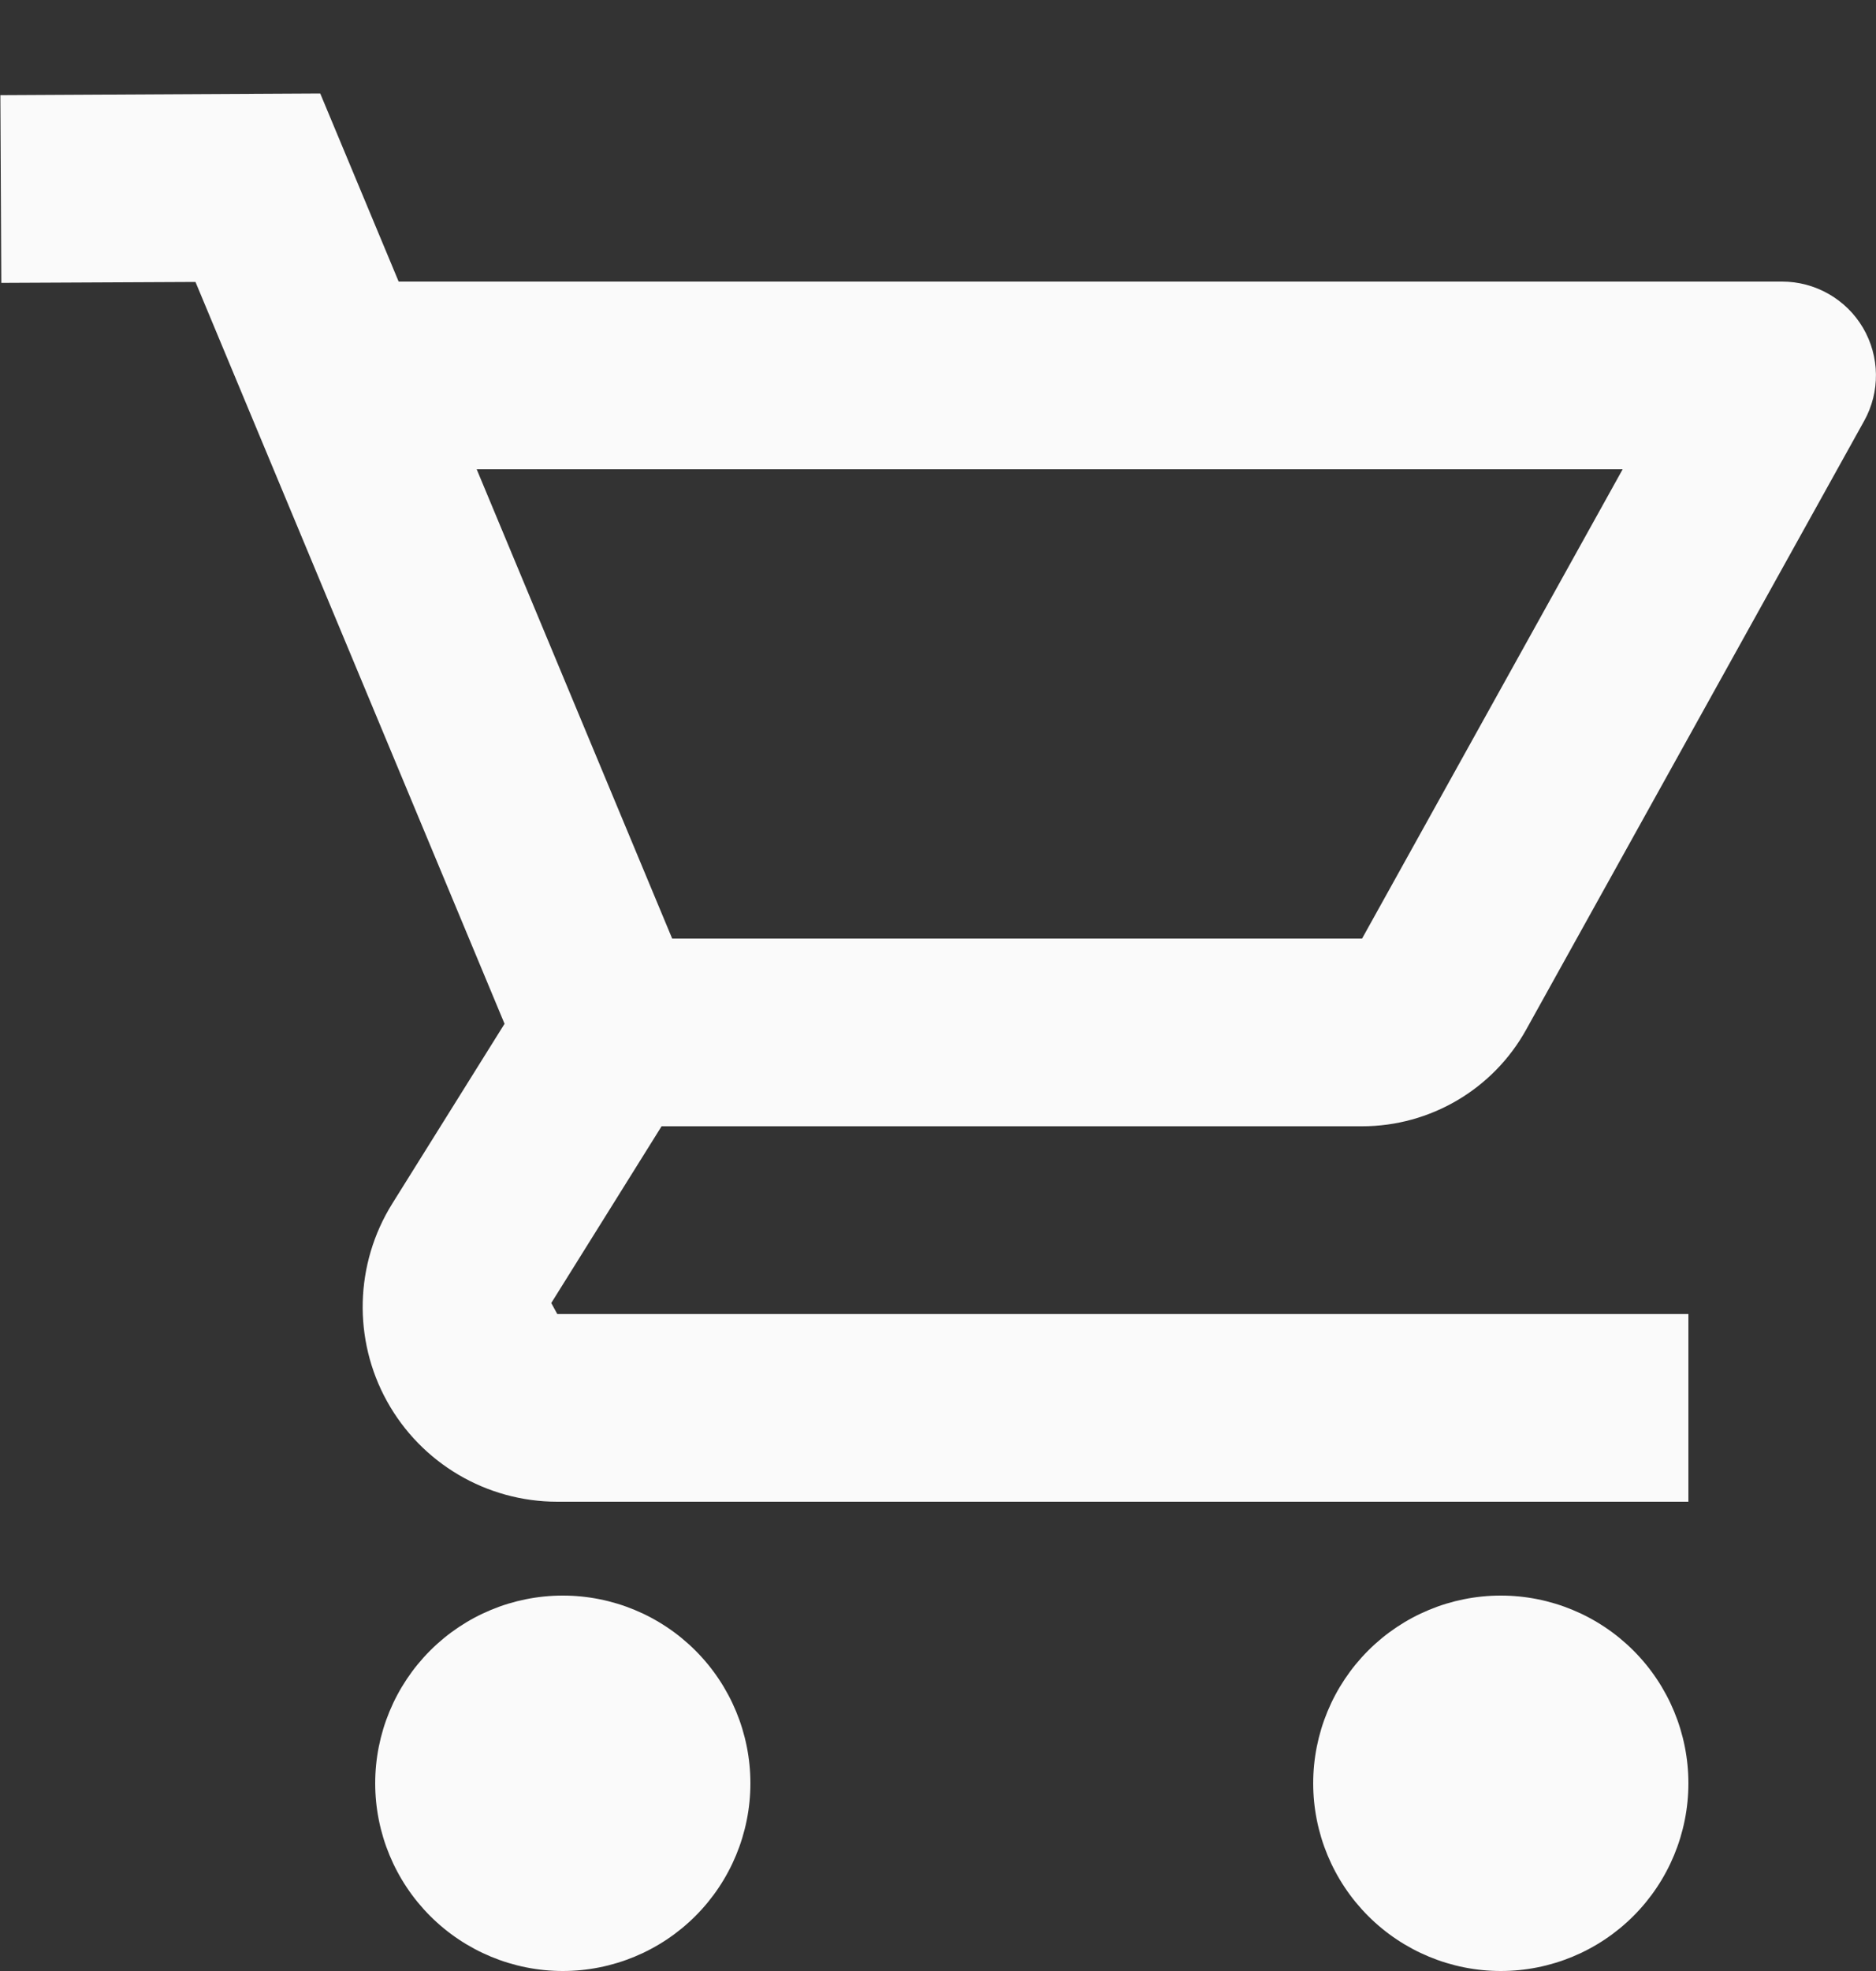 <svg width="20" height="21" viewBox="0 0 20 21" fill="none" xmlns="http://www.w3.org/2000/svg">
<rect x="0" y="0" width="20" height="21" fill="#333333" stroke="none"/>
<path d="M3.414 0.996L0.004 1.014L0.014 3.014L2.084 3.004L5.379 10.908L4.182 12.824C3.782 13.464 3.761 14.273 4.127 14.932C4.493 15.591 5.187 16 5.941 16H18V14H5.941L5.877 13.883L7.053 12H14.521C15.248 12 15.918 11.605 16.27 10.971L19.873 4.486C20.046 4.176 20.041 3.798 19.861 3.492C19.681 3.187 19.352 3 18.998 3H4.25L3.414 0.996ZM5.082 5H17.299L14.521 10H7.166L5.082 5ZM6 17C5.47 17 4.961 17.211 4.586 17.586C4.211 17.961 4 18.47 4 19C4 19.53 4.211 20.039 4.586 20.414C4.961 20.789 5.47 21 6 21C6.53 21 7.039 20.789 7.414 20.414C7.789 20.039 8 19.53 8 19C8 18.47 7.789 17.961 7.414 17.586C7.039 17.211 6.53 17 6 17ZM16 17C15.47 17 14.961 17.211 14.586 17.586C14.211 17.961 14 18.47 14 19C14 19.53 14.211 20.039 14.586 20.414C14.961 20.789 15.47 21 16 21C16.53 21 17.039 20.789 17.414 20.414C17.789 20.039 18 19.53 18 19C18 18.47 17.789 17.961 17.414 17.586C17.039 17.211 16.53 17 16 17Z" fill="#FAFAFA"/>
</svg>